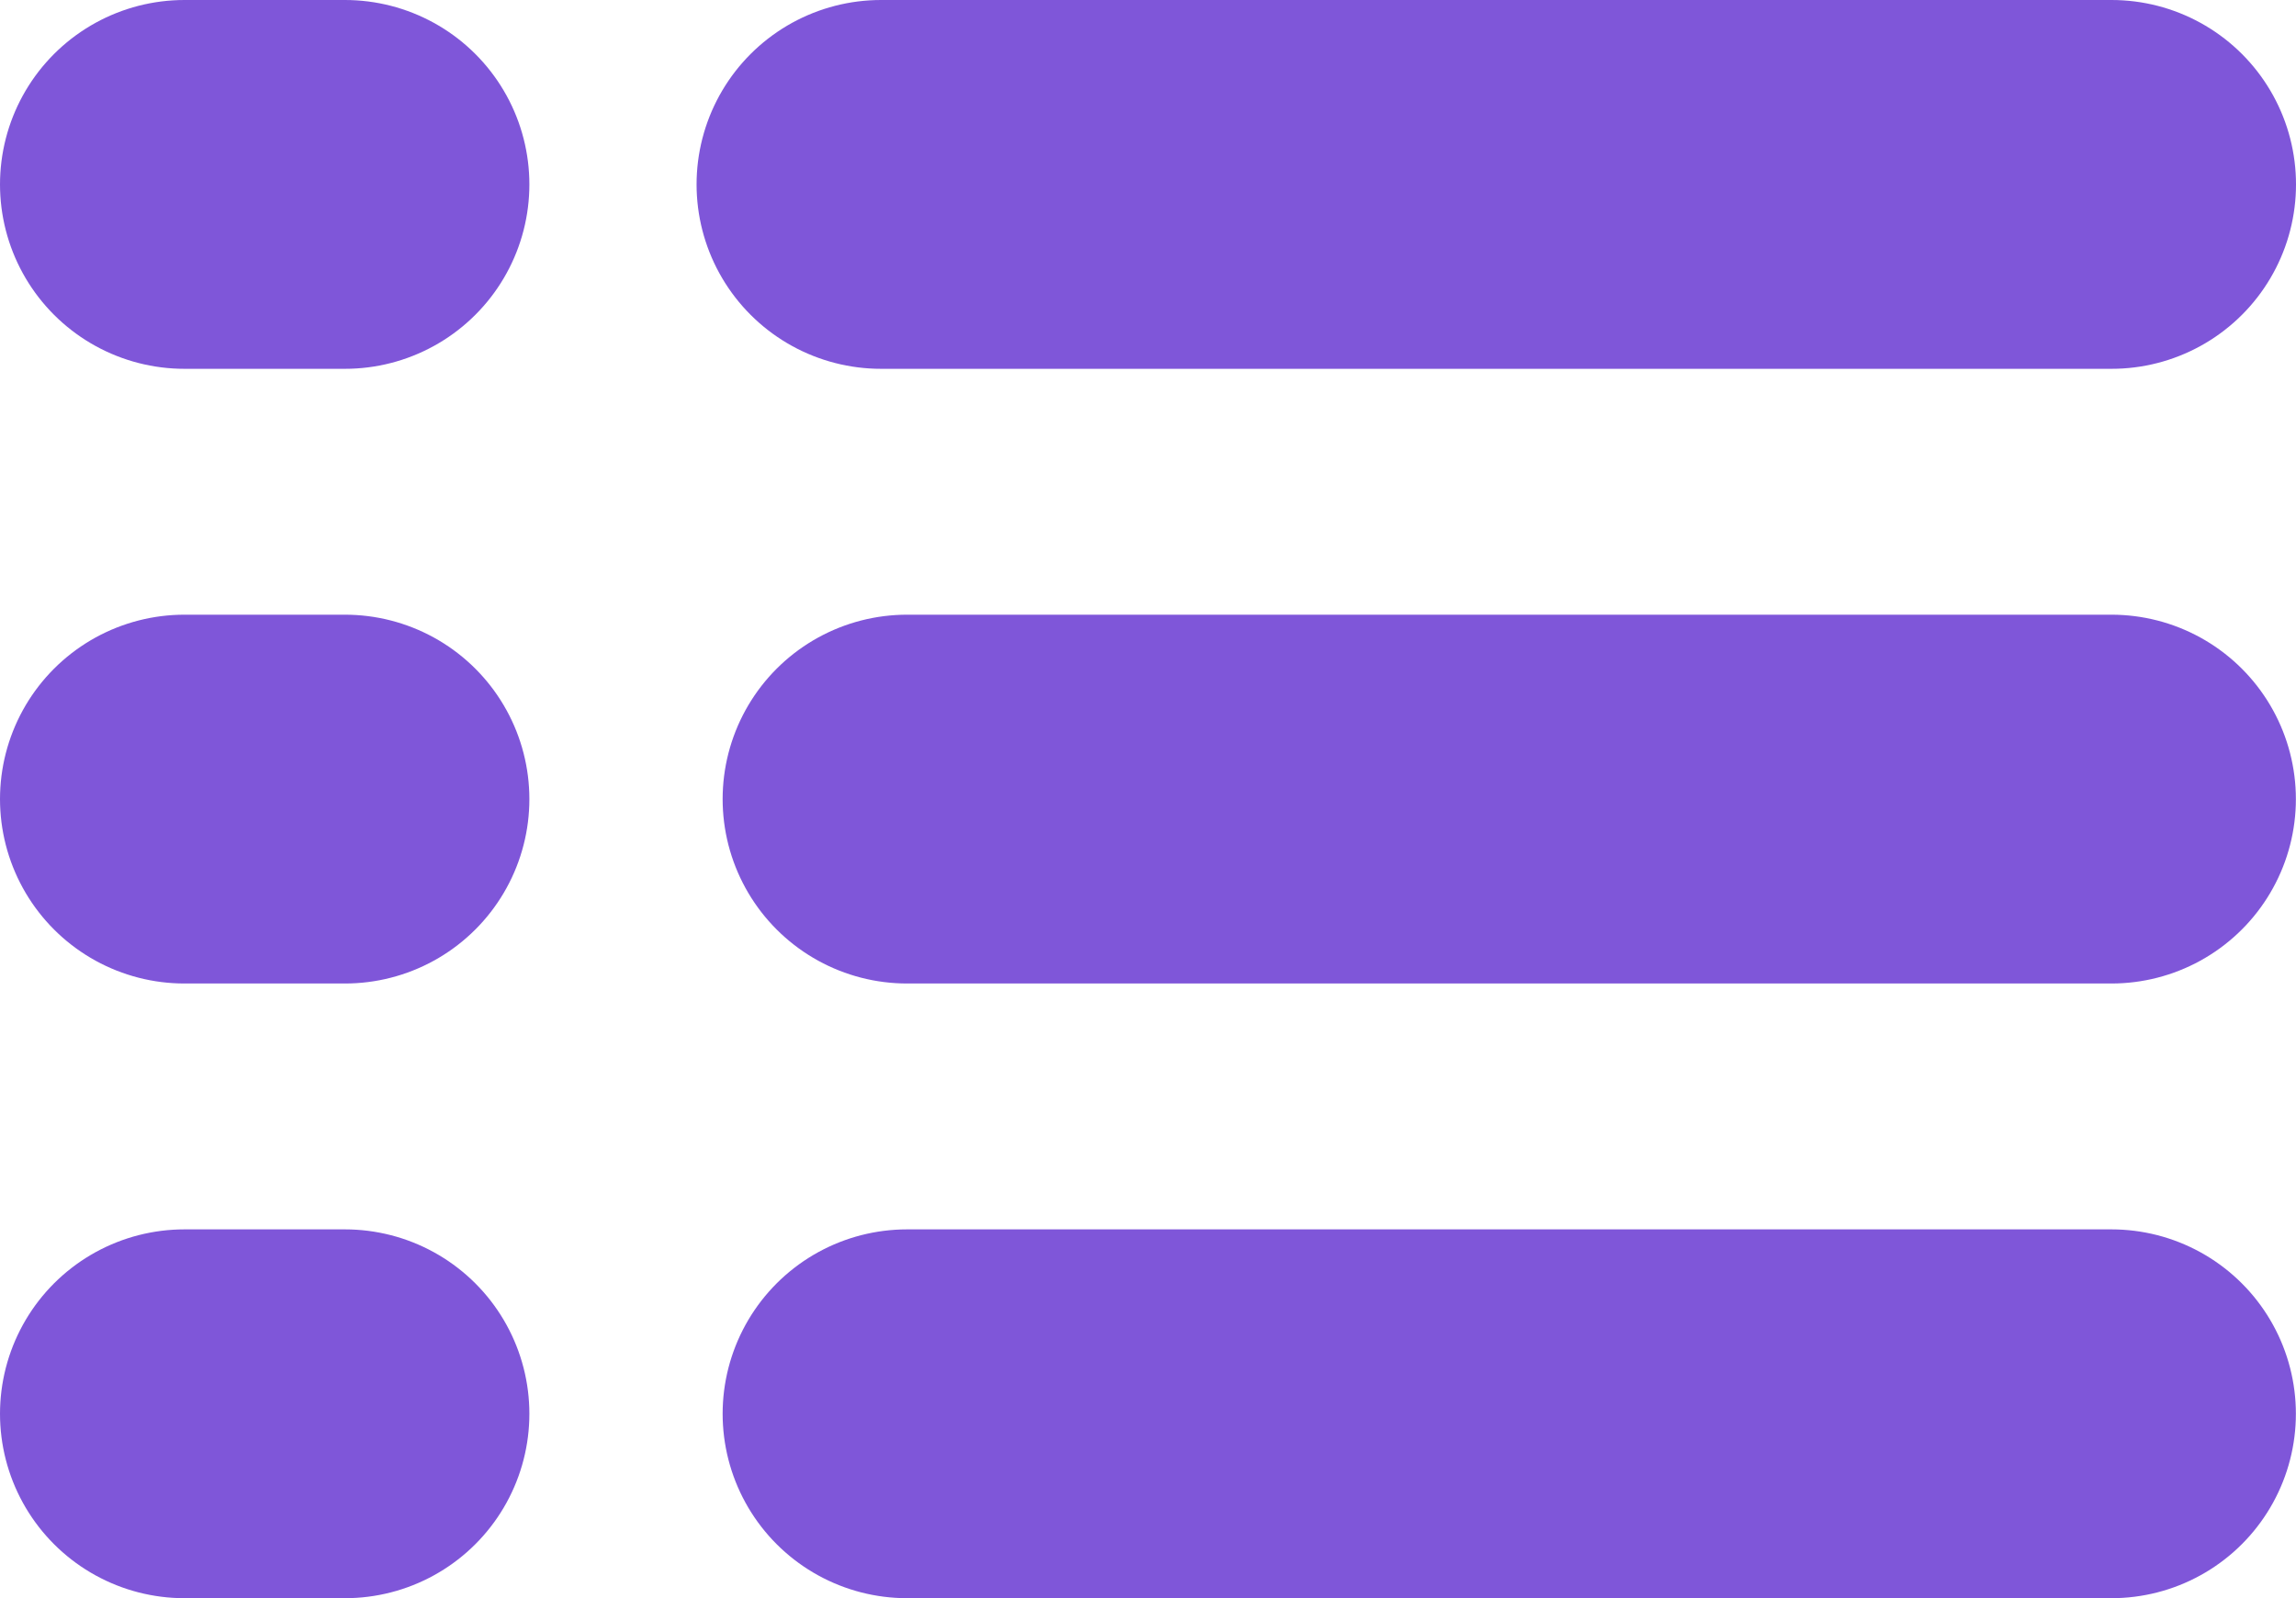 <svg xmlns="http://www.w3.org/2000/svg" width="18.676" height="13" viewBox="0 0 18.676 13">
  <g id="Group_96" data-name="Group 96" transform="translate(-446 -665)">
    <path id="Path_131" data-name="Path 131" d="M4.675,0H14.685" transform="translate(448.491 666.5)" fill="none" stroke="#7f56d9" stroke-linecap="round" stroke-width="3"/>
    <line id="Line_2" data-name="Line 2" x2="9.797" transform="translate(453.378 671.5)" fill="none" stroke="#7f56d9" stroke-linecap="round" stroke-width="3"/>
    <line id="Line_3" data-name="Line 3" x2="9.797" transform="translate(453.378 676.5)" fill="none" stroke="#7f56d9" stroke-linecap="round" stroke-width="3"/>
    <line id="Line_4" data-name="Line 4" x2="1.306" transform="translate(447.5 676.5)" fill="none" stroke="#7f56d9" stroke-linecap="round" stroke-width="3"/>
    <line id="Line_5" data-name="Line 5" x2="1.306" transform="translate(447.5 671.5)" fill="none" stroke="#7f56d9" stroke-linecap="round" stroke-width="3"/>
    <line id="Line_6" data-name="Line 6" x2="1.306" transform="translate(447.5 666.5)" fill="none" stroke="#7f56d9" stroke-linecap="round" stroke-width="3"/>
  </g>
</svg>
